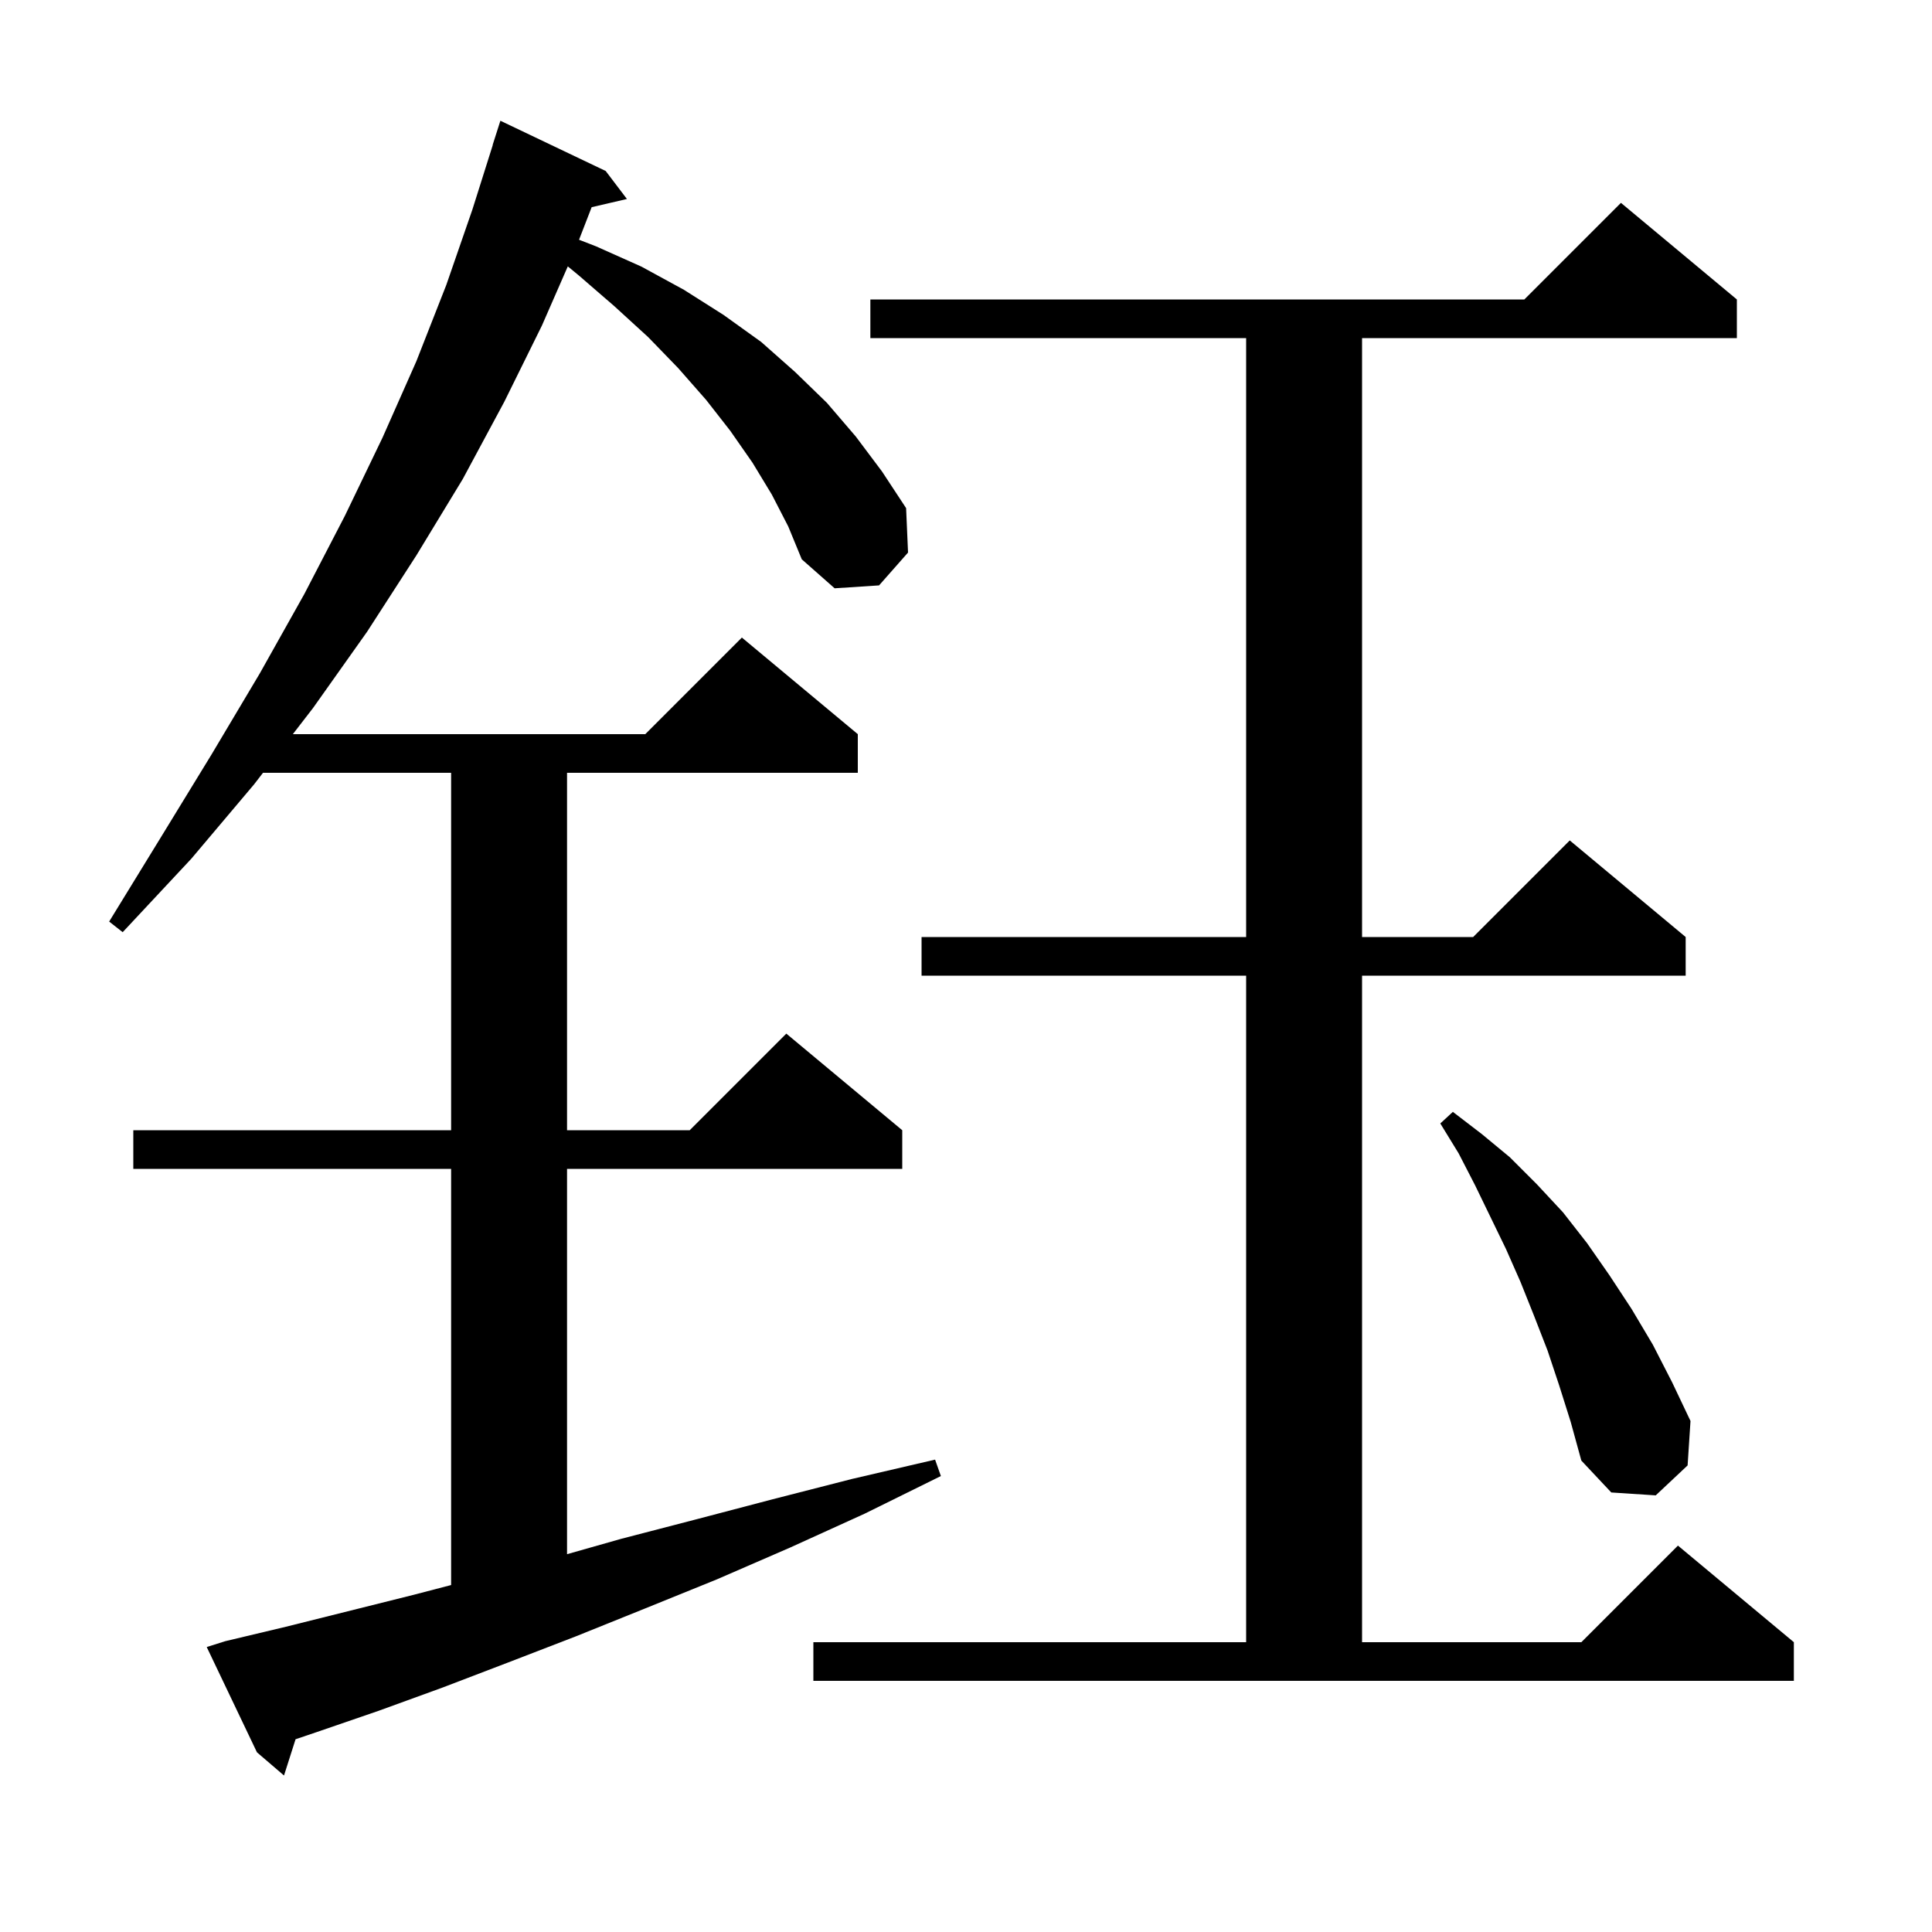 <svg xmlns="http://www.w3.org/2000/svg" xmlns:xlink="http://www.w3.org/1999/xlink" version="1.1" baseProfile="full" viewBox="0 0 200 200" width="200" height="200"><g fill="currentColor"><path d="M 79.9 51.2 L 77.9 47.9 L 75.6 44.6 L 73.1 41.4 L 70.2 38.1 L 67.1 34.9 L 63.6 31.7 L 59.9 28.5 L 58.779 27.576 L 56.1 33.7 L 52.2 41.6 L 47.9 49.6 L 43.1 57.5 L 38.0 65.4 L 32.4 73.3 L 30.315 76.0 L 66.8 76.0 L 76.8 66.0 L 88.8 76.0 L 88.8 80.0 L 58.7 80.0 L 58.7 117.0 L 71.4 117.0 L 81.4 107.0 L 93.4 117.0 L 93.4 121.0 L 58.7 121.0 L 58.7 160.889 L 64.3 159.3 L 72.0 157.3 L 80.0 155.2 L 88.2 153.1 L 96.8 151.1 L 97.4 152.8 L 89.5 156.7 L 81.8 160.2 L 74.2 163.5 L 66.8 166.5 L 59.6 169.4 L 52.6 172.1 L 45.8 174.7 L 39.2 177.1 L 32.8 179.3 L 30.597 180.046 L 29.4 183.8 L 26.6 181.4 L 21.4 170.5 L 23.3 169.9 L 29.6 168.4 L 42.8 165.1 L 46.7 164.083 L 46.7 121.0 L 13.8 121.0 L 13.8 117.0 L 46.7 117.0 L 46.7 80.0 L 27.227 80.0 L 26.3 81.2 L 19.8 88.9 L 12.7 96.5 L 11.3 95.4 L 16.7 86.6 L 21.9 78.1 L 26.9 69.7 L 31.5 61.5 L 35.7 53.4 L 39.6 45.3 L 43.1 37.4 L 46.2 29.5 L 48.9 21.7 L 51.015 15.003 L 51.0 15.0 L 51.8 12.5 L 62.7 17.7 L 64.9 20.6 L 61.248 21.448 L 59.942 24.818 L 61.7 25.5 L 66.4 27.6 L 70.8 30.0 L 74.9 32.6 L 78.8 35.4 L 82.3 38.5 L 85.6 41.7 L 88.6 45.2 L 91.3 48.8 L 93.8 52.6 L 94.0 57.2 L 91.0 60.6 L 86.4 60.9 L 83.0 57.9 L 81.6 54.5 Z M 84.2 170.0 L 129.0 170.0 L 129.0 101.0 L 95.4 101.0 L 95.4 97.0 L 129.0 97.0 L 129.0 35.0 L 90.1 35.0 L 90.1 31.0 L 157.8 31.0 L 167.8 21.0 L 179.8 31.0 L 179.8 35.0 L 141.0 35.0 L 141.0 97.0 L 152.5 97.0 L 162.5 87.0 L 174.5 97.0 L 174.5 101.0 L 141.0 101.0 L 141.0 170.0 L 163.7 170.0 L 173.7 160.0 L 185.7 170.0 L 185.7 174.0 L 84.2 174.0 Z M 161.4 143.4 L 160.2 139.8 L 158.8 136.2 L 157.4 132.7 L 155.9 129.3 L 152.7 122.7 L 151.0 119.4 L 149.1 116.3 L 150.4 115.1 L 153.4 117.4 L 156.3 119.8 L 159.1 122.6 L 161.8 125.5 L 164.3 128.7 L 166.6 132.0 L 168.9 135.5 L 171.1 139.2 L 173.1 143.1 L 175.0 147.1 L 174.7 151.7 L 171.4 154.8 L 166.8 154.5 L 163.7 151.2 L 162.6 147.2 Z "/></g></svg>